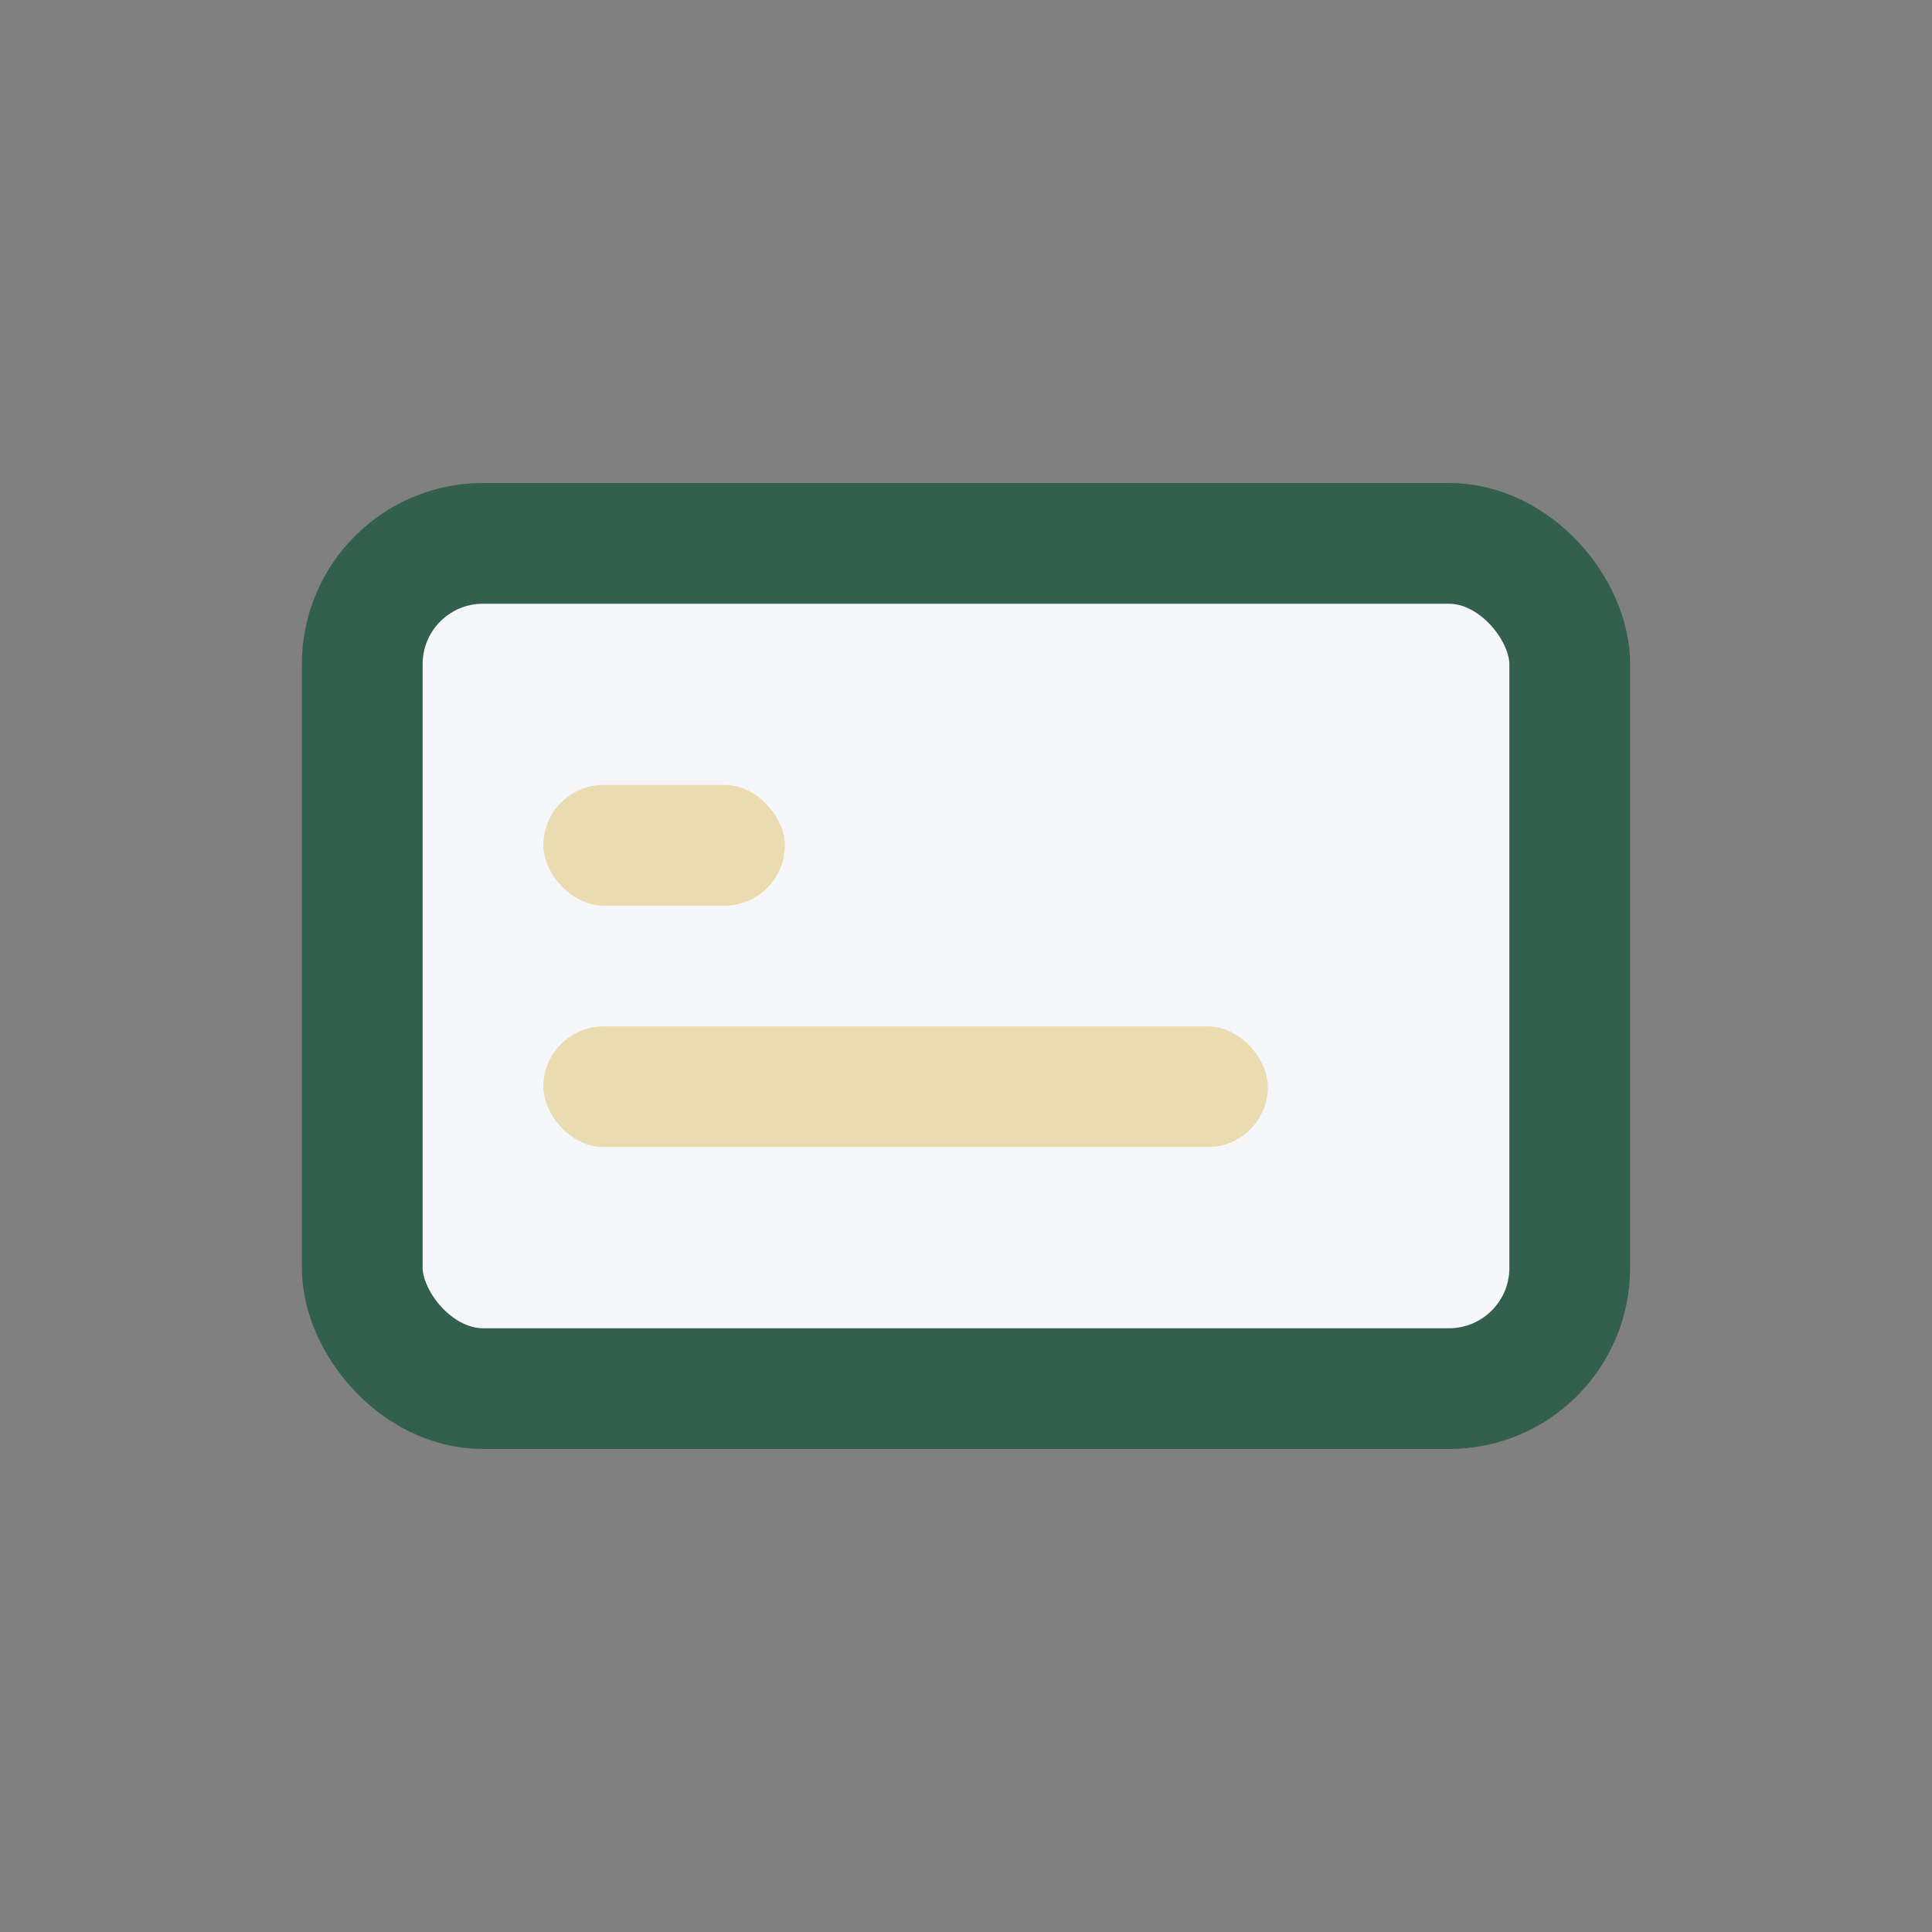 <?xml version="1.0" encoding="UTF-8"?>
<svg xmlns="http://www.w3.org/2000/svg" width="32" height="32" viewBox="0 0 32 32"><rect x="0" y="0" width="32" height="32" fill="#808080" stroke="none"/><rect x="6" y="9" width="20" height="14" rx="2" fill="#F5F7FA" stroke="#33604E" stroke-width="2"/><rect x="9" y="13" width="4" height="2" rx="1" fill="#EADBB0"/><rect x="9" y="17" width="12" height="2" rx="1" fill="#EADBB0"/></svg>